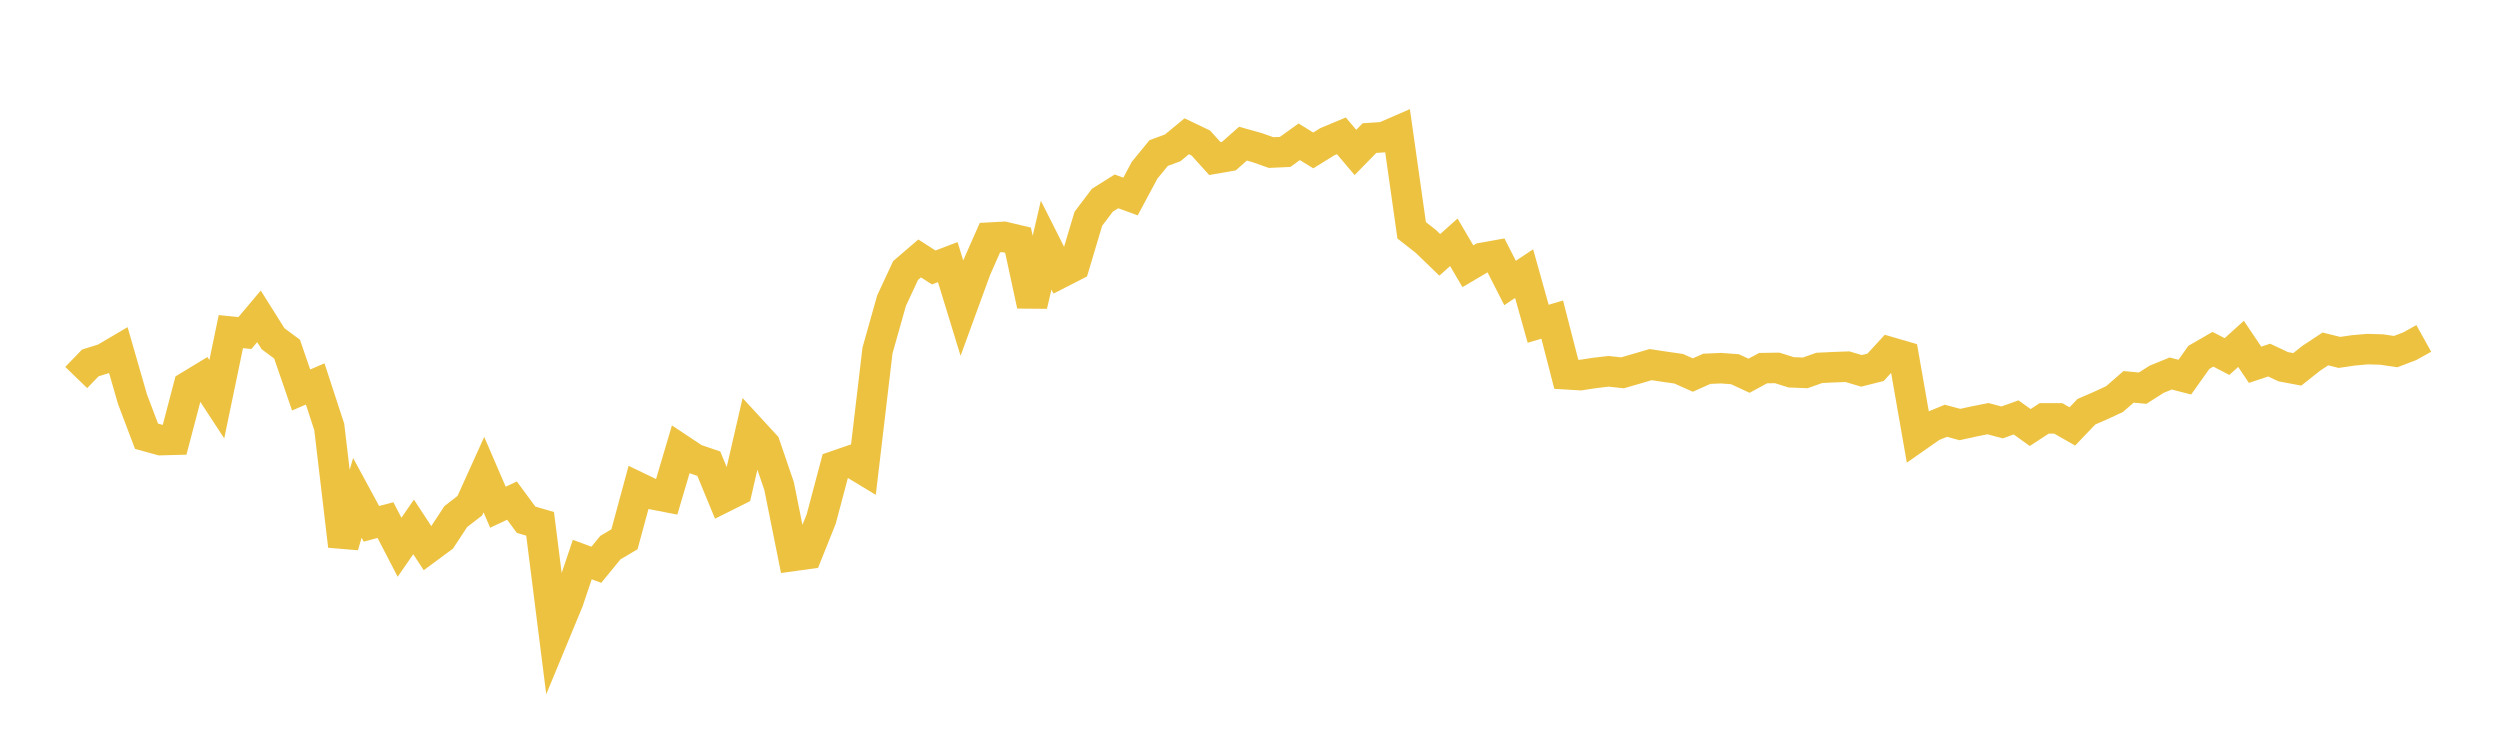<svg width="164" height="48" xmlns="http://www.w3.org/2000/svg" xmlns:xlink="http://www.w3.org/1999/xlink"><path fill="none" stroke="rgb(237,194,64)" stroke-width="2" d="M5,24.765L5.922,23.811L6.844,23.52L7.766,22.977L8.689,26.178L9.611,28.617L10.533,28.872L11.455,28.847L12.377,25.336L13.299,24.777L14.222,26.187L15.144,21.755L16.066,21.847L16.988,20.751L17.91,22.218L18.832,22.903L19.754,25.584L20.677,25.186L21.599,28.006L22.521,35.817L23.443,32.659L24.365,34.362L25.287,34.117L26.21,35.899L27.132,34.566L28.054,35.974L28.976,35.293L29.898,33.888L30.82,33.175L31.743,31.136L32.665,33.273L33.587,32.839L34.509,34.093L35.431,34.363L36.353,41.672L37.275,39.444L38.198,36.707L39.12,37.048L40.042,35.923L40.964,35.378L41.886,31.981L42.808,32.425L43.731,32.604L44.653,29.489L45.575,30.102L46.497,30.416L47.419,32.65L48.341,32.188L49.263,28.184L50.186,29.186L51.108,31.883L52.03,36.47L52.952,36.341L53.874,34.039L54.796,30.564L55.719,30.246L56.641,30.803L57.563,22.996L58.485,19.724L59.407,17.744L60.329,16.954L61.251,17.545L62.174,17.195L63.096,20.2L64.018,17.675L64.94,15.587L65.862,15.538L66.784,15.757L67.707,20.032L68.629,16.08L69.551,17.911L70.473,17.439L71.395,14.353L72.317,13.133L73.24,12.554L74.162,12.891L75.084,11.17L76.006,10.041L76.928,9.7L77.85,8.939L78.772,9.381L79.695,10.402L80.617,10.241L81.539,9.424L82.461,9.682L83.383,10.008L84.305,9.966L85.228,9.302L86.15,9.868L87.072,9.296L87.994,8.911L88.916,10L89.838,9.058L90.76,8.999L91.683,8.599L92.605,15.107L93.527,15.83L94.449,16.719L95.371,15.895L96.293,17.466L97.216,16.923L98.138,16.757L99.06,18.564L99.982,17.949L100.904,21.239L101.826,20.966L102.749,24.553L103.671,24.608L104.593,24.468L105.515,24.358L106.437,24.457L107.359,24.19L108.281,23.918L109.204,24.058L110.126,24.19L111.048,24.603L111.97,24.193L112.892,24.152L113.814,24.22L114.737,24.649L115.659,24.149L116.581,24.135L117.503,24.424L118.425,24.46L119.347,24.133L120.269,24.089L121.192,24.056L122.114,24.328L123.036,24.097L123.958,23.094L124.88,23.363L125.802,28.63L126.725,27.984L127.647,27.603L128.569,27.849L129.491,27.647L130.413,27.463L131.335,27.711L132.257,27.382L133.18,28.046L134.102,27.444L135.024,27.447L135.946,27.973L136.868,27.009L137.79,26.609L138.713,26.18L139.635,25.377L140.557,25.464L141.479,24.877L142.401,24.502L143.323,24.74L144.246,23.443L145.168,22.911L146.09,23.389L147.012,22.559L147.934,23.929L148.856,23.621L149.778,24.056L150.701,24.229L151.623,23.499L152.545,22.889L153.467,23.119L154.389,22.983L155.311,22.902L156.234,22.929L157.156,23.065L158.078,22.713L159,22.2"></path></svg>